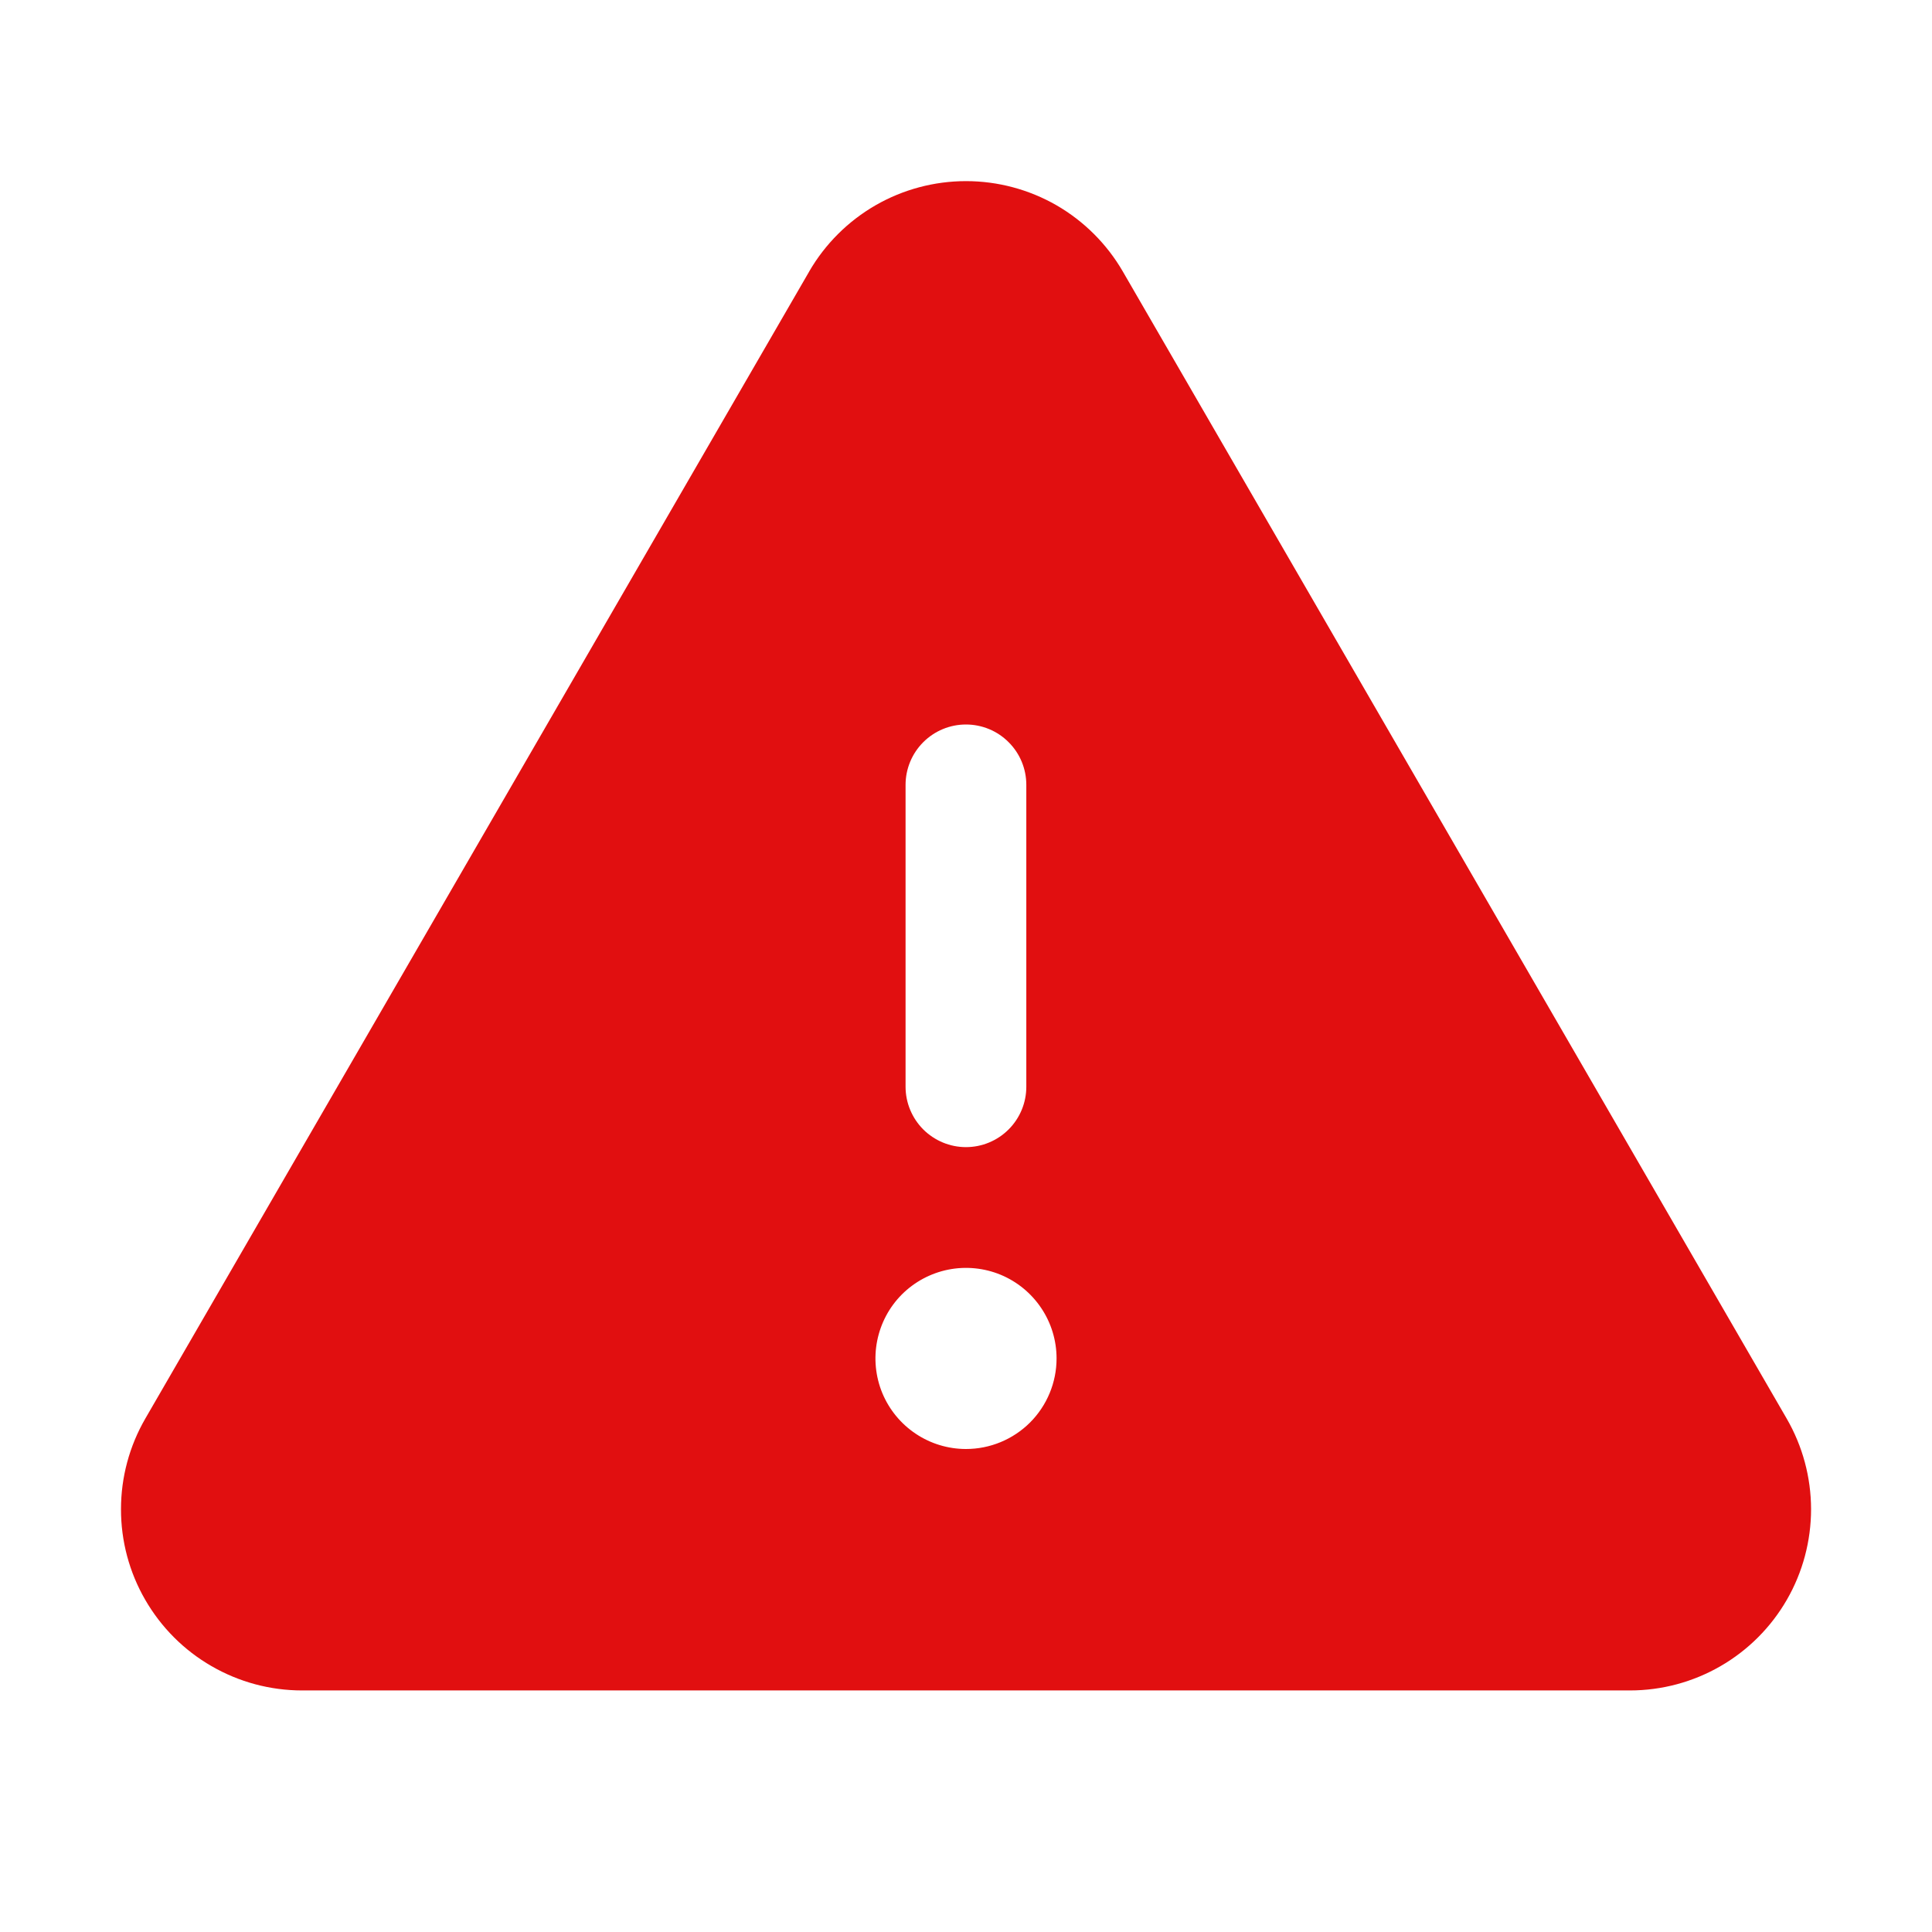 <?xml version="1.0" encoding="UTF-8"?> <svg xmlns="http://www.w3.org/2000/svg" width="32" height="32" viewBox="0 0 32 32" fill="none"> <path d="M29.593 23.496L18.597 4.496C18.333 4.041 17.954 3.663 17.499 3.4C17.043 3.138 16.526 3 16 3C15.474 3 14.957 3.138 14.502 3.4C14.046 3.663 13.667 4.041 13.403 4.496V4.497L2.407 23.496C2.143 23.952 2.004 24.469 2.004 24.996C2.003 25.523 2.141 26.041 2.405 26.497C2.668 26.953 3.046 27.333 3.503 27.596C3.959 27.86 4.476 27.999 5.003 27.999H26.997C27.524 27.999 28.042 27.86 28.498 27.596C28.954 27.333 29.333 26.953 29.596 26.497C29.859 26.041 29.997 25.523 29.997 24.996C29.996 24.469 29.857 23.952 29.593 23.496V23.496ZM14.999 13C14.999 12.734 15.105 12.48 15.292 12.293C15.48 12.105 15.734 12 15.999 12C16.265 12 16.519 12.105 16.706 12.293C16.894 12.48 16.999 12.734 16.999 13V18C16.999 18.265 16.894 18.519 16.706 18.707C16.519 18.894 16.265 19 15.999 19C15.734 19 15.48 18.894 15.292 18.707C15.105 18.519 14.999 18.265 14.999 18V13ZM16 24C15.703 24 15.413 23.912 15.167 23.747C14.92 23.582 14.728 23.348 14.614 23.074C14.501 22.8 14.471 22.498 14.529 22.207C14.587 21.916 14.729 21.649 14.939 21.439C15.149 21.23 15.416 21.087 15.707 21.029C15.998 20.971 16.3 21.001 16.574 21.114C16.848 21.228 17.082 21.42 17.247 21.667C17.412 21.913 17.5 22.203 17.5 22.5C17.5 22.898 17.342 23.279 17.061 23.561C16.779 23.842 16.398 24 16 24V24Z" fill="#E10F10"></path> </svg> 